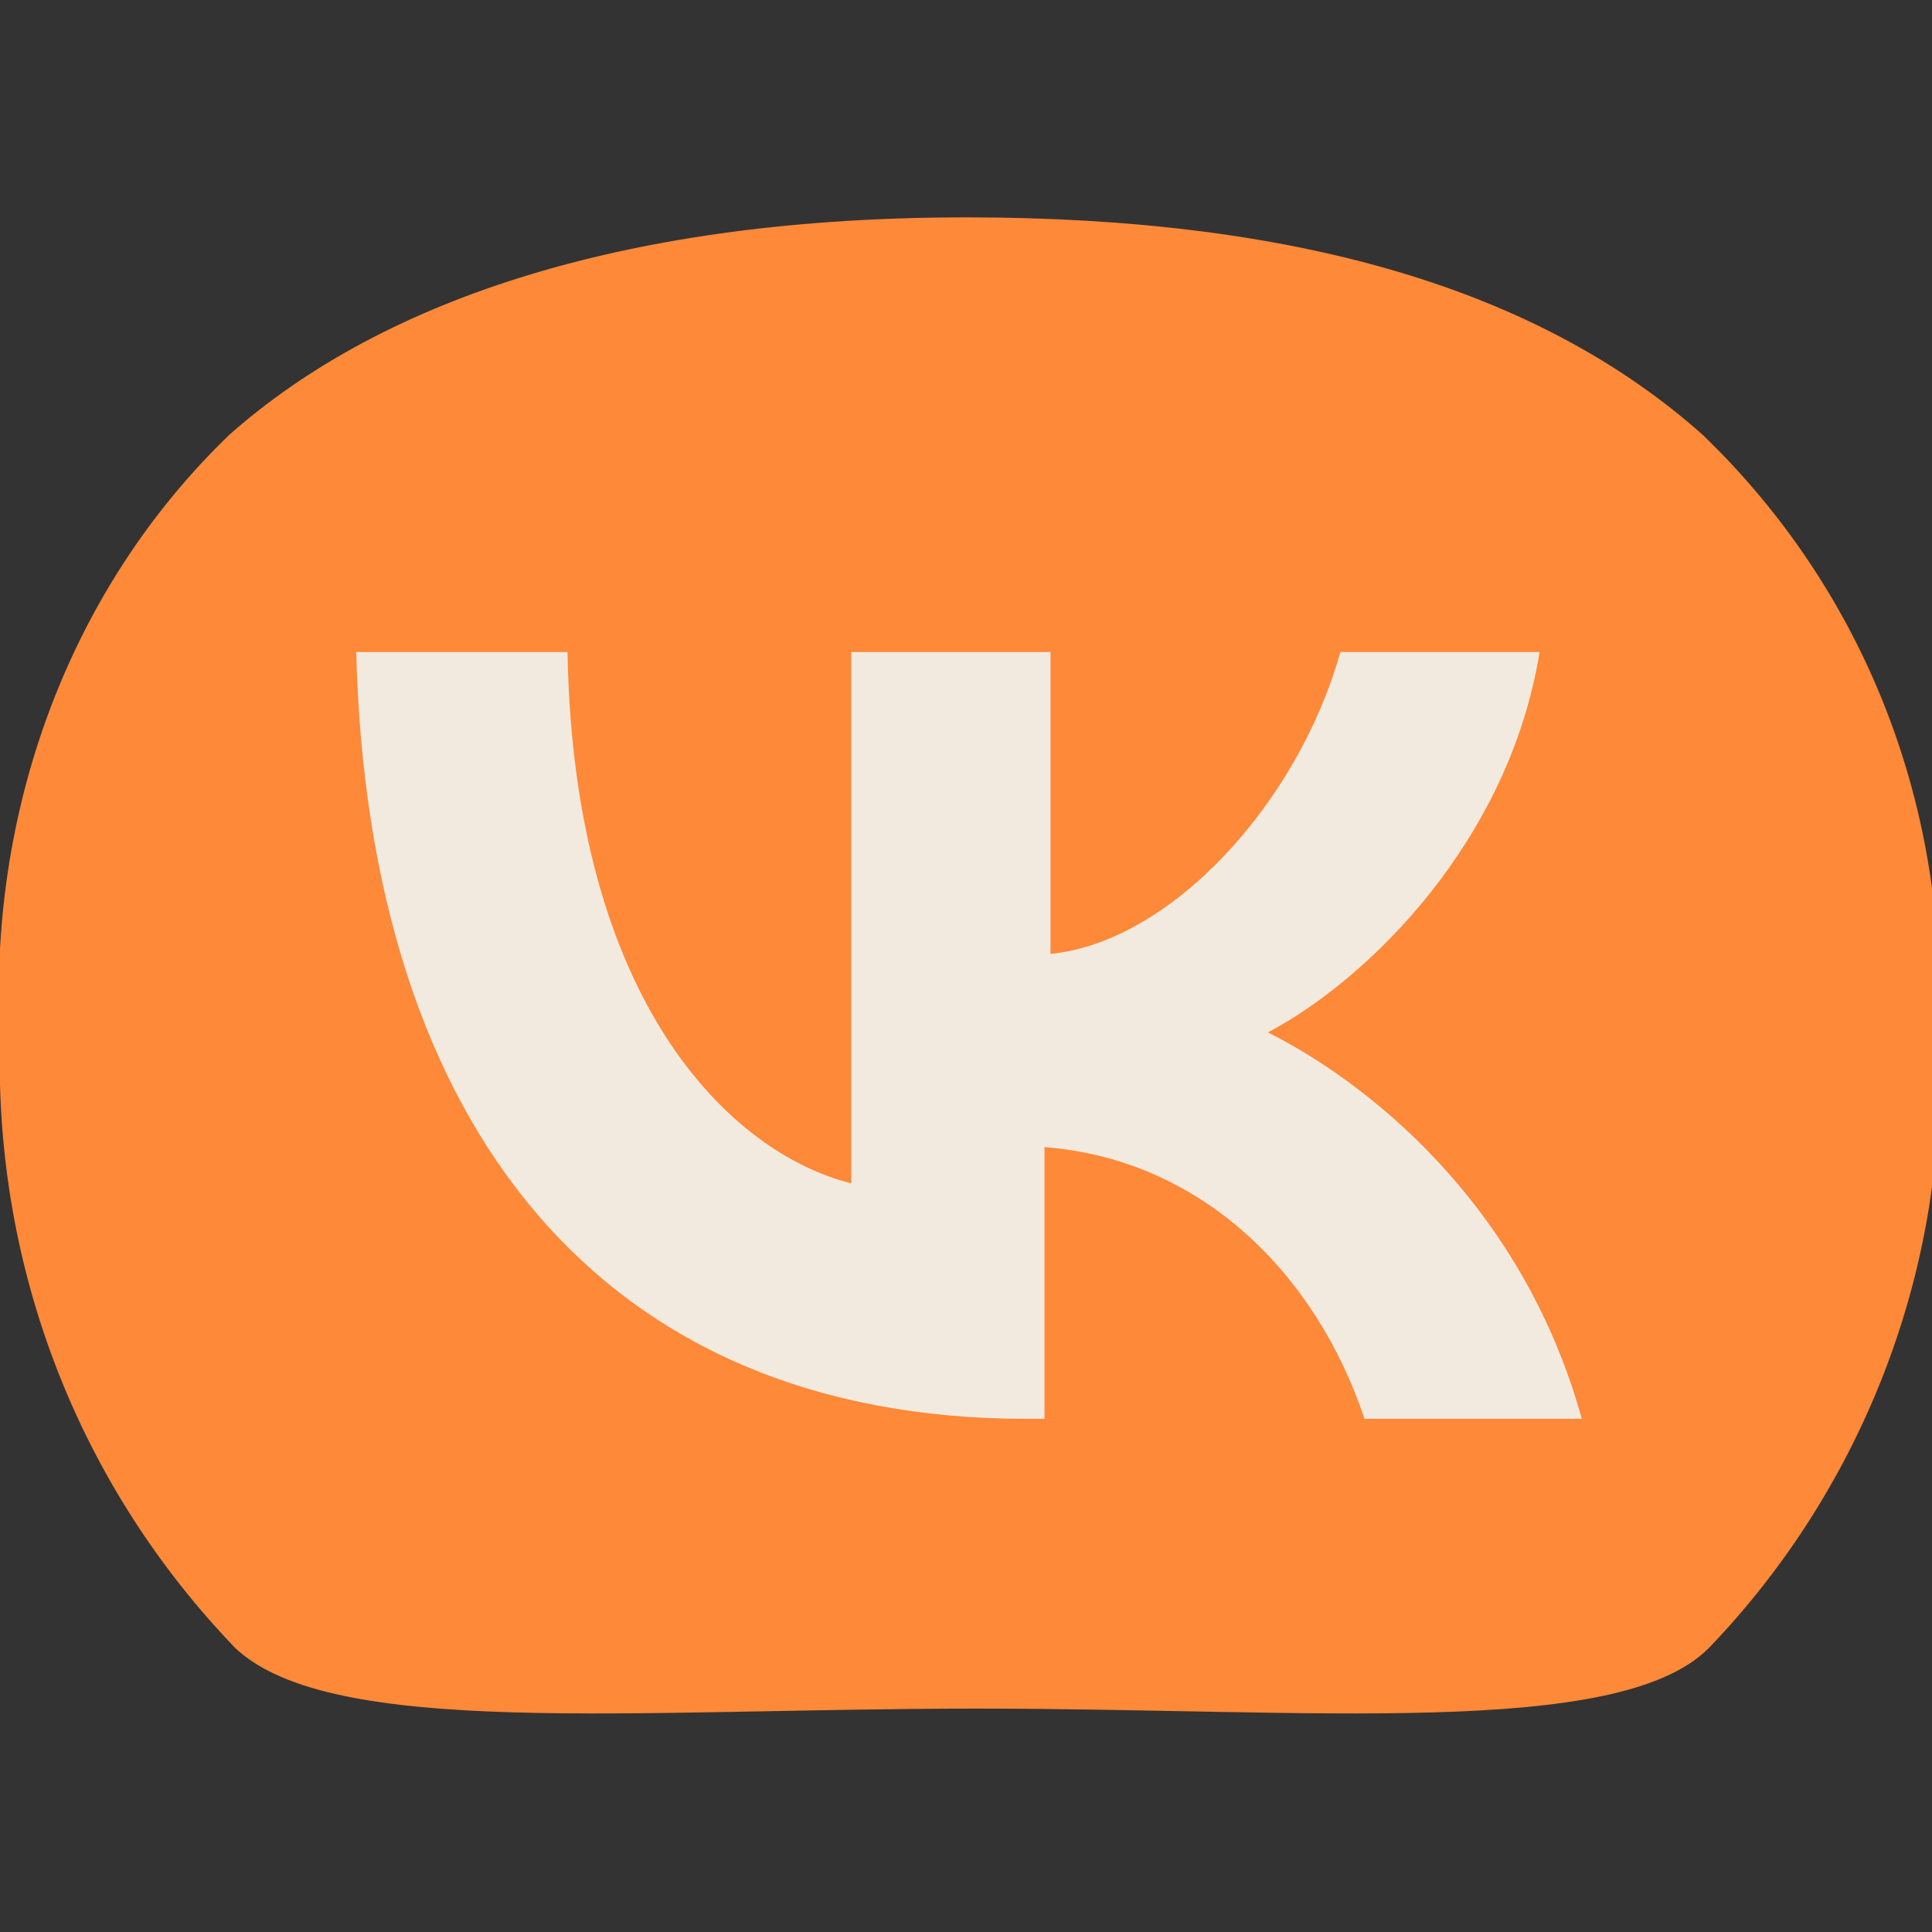 <?xml version="1.0" encoding="UTF-8"?> <svg xmlns="http://www.w3.org/2000/svg" xmlns:xlink="http://www.w3.org/1999/xlink" id="Layer_1" x="0px" y="0px" viewBox="0 0 32 32" style="enable-background:new 0 0 32 32;" xml:space="preserve"><rect x="0" y="0" width="32" height="32" fill="#333333" stroke="none"/> <style type="text/css"> .st0{fill:#FE8938;} .st1{fill:#F2EADF;} .st2{fill:#1D5C55;} .st3{opacity:0.5;} .st4{opacity:0.75;fill:#FE8938;} .st5{opacity:0.75;} .st6{opacity:0.5;fill:#FE8938;} .st7{fill:#FFFFFF;} .st8{fill:#140A08;} .st9{fill:#FF0000;} .st10{fill:#0F423A;} .st11{fill:#EDD8BE;} .st12{fill:none;stroke:#000000;stroke-width:2.6;stroke-miterlimit:10;} .st13{opacity:0.8;fill:#F2EADF;} .st14{fill:#231F20;} .st15{fill:none;stroke:#FFFFFF;stroke-miterlimit:10;} </style> <path class="st0" d="M3.9,27.3C1.3,24.6-0.1,21,0,17.2c-0.2-3.7,1.1-7.4,3.8-10C6.4,4.9,10.5,3.6,16,3.6s9.5,1.2,12.2,3.6 c2.7,2.6,4.1,6.2,3.9,10c0.2,3.7-1.2,7.4-3.8,10.1c-1.5,1.5-6.6,1-12.1,1C10.5,28.3,5.5,28.8,3.9,27.3z"></path> <path class="st1" d="M17,23.5c-7,0-10.9-4.8-11.1-12.7h3.5c0.1,5.8,2.7,8.3,4.7,8.8v-8.8h3.3v5c2-0.2,4.1-2.5,4.8-5h3.3 c-0.5,3.1-2.8,5.4-4.5,6.3c1.6,0.8,4.2,2.8,5.2,6.4h-3.6c-0.8-2.4-2.7-4.3-5.3-4.5v4.5H17z"></path> </svg> 